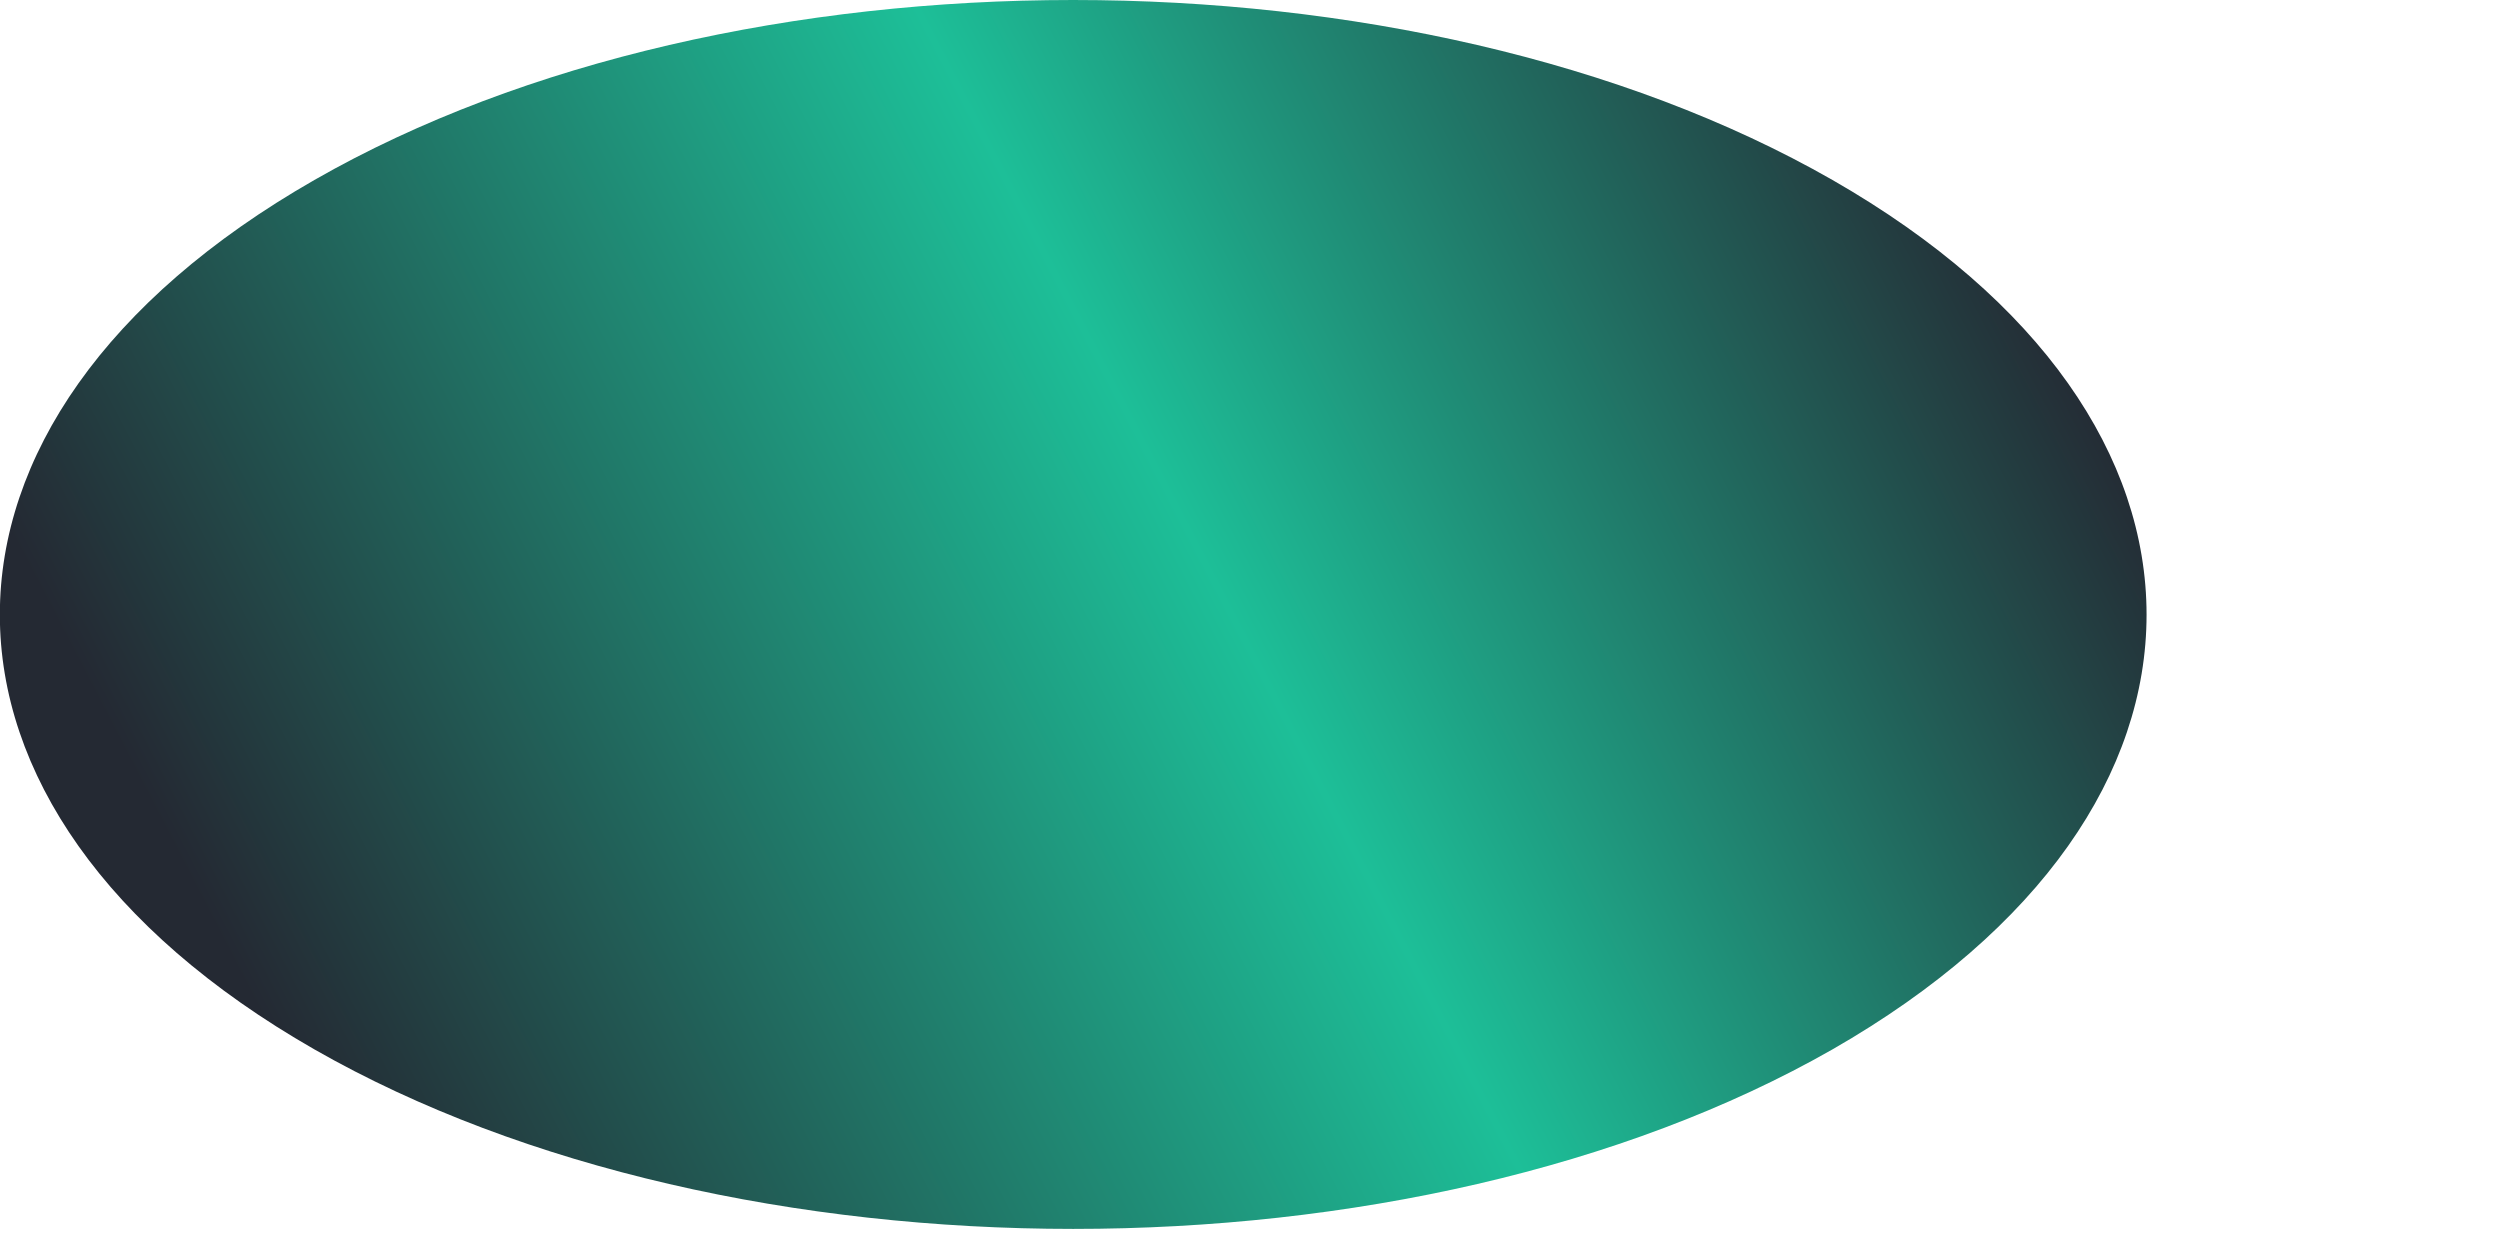 <?xml version="1.0" encoding="utf-8"?>
<svg xmlns="http://www.w3.org/2000/svg" fill="none" height="100%" overflow="visible" preserveAspectRatio="none" style="display: block;" viewBox="0 0 4 2" width="100%">
<path d="M0.503 1.679C1.173 2.062 2.261 2.062 2.932 1.679C3.602 1.295 3.602 0.672 2.932 0.288C2.261 -0.096 1.173 -0.096 0.503 0.288C-0.168 0.672 -0.168 1.295 0.503 1.679Z" fill="url(#paint0_linear_0_6723)" id="Vector"/>
<defs>
<linearGradient gradientUnits="userSpaceOnUse" id="paint0_linear_0_6723" x1="0.401" x2="3.133" y1="1.599" y2="0.181">
<stop stop-color="#242933"/>
<stop offset="0.545" stop-color="#1DBF98"/>
<stop offset="1" stop-color="#242933"/>
</linearGradient>
</defs>
</svg>